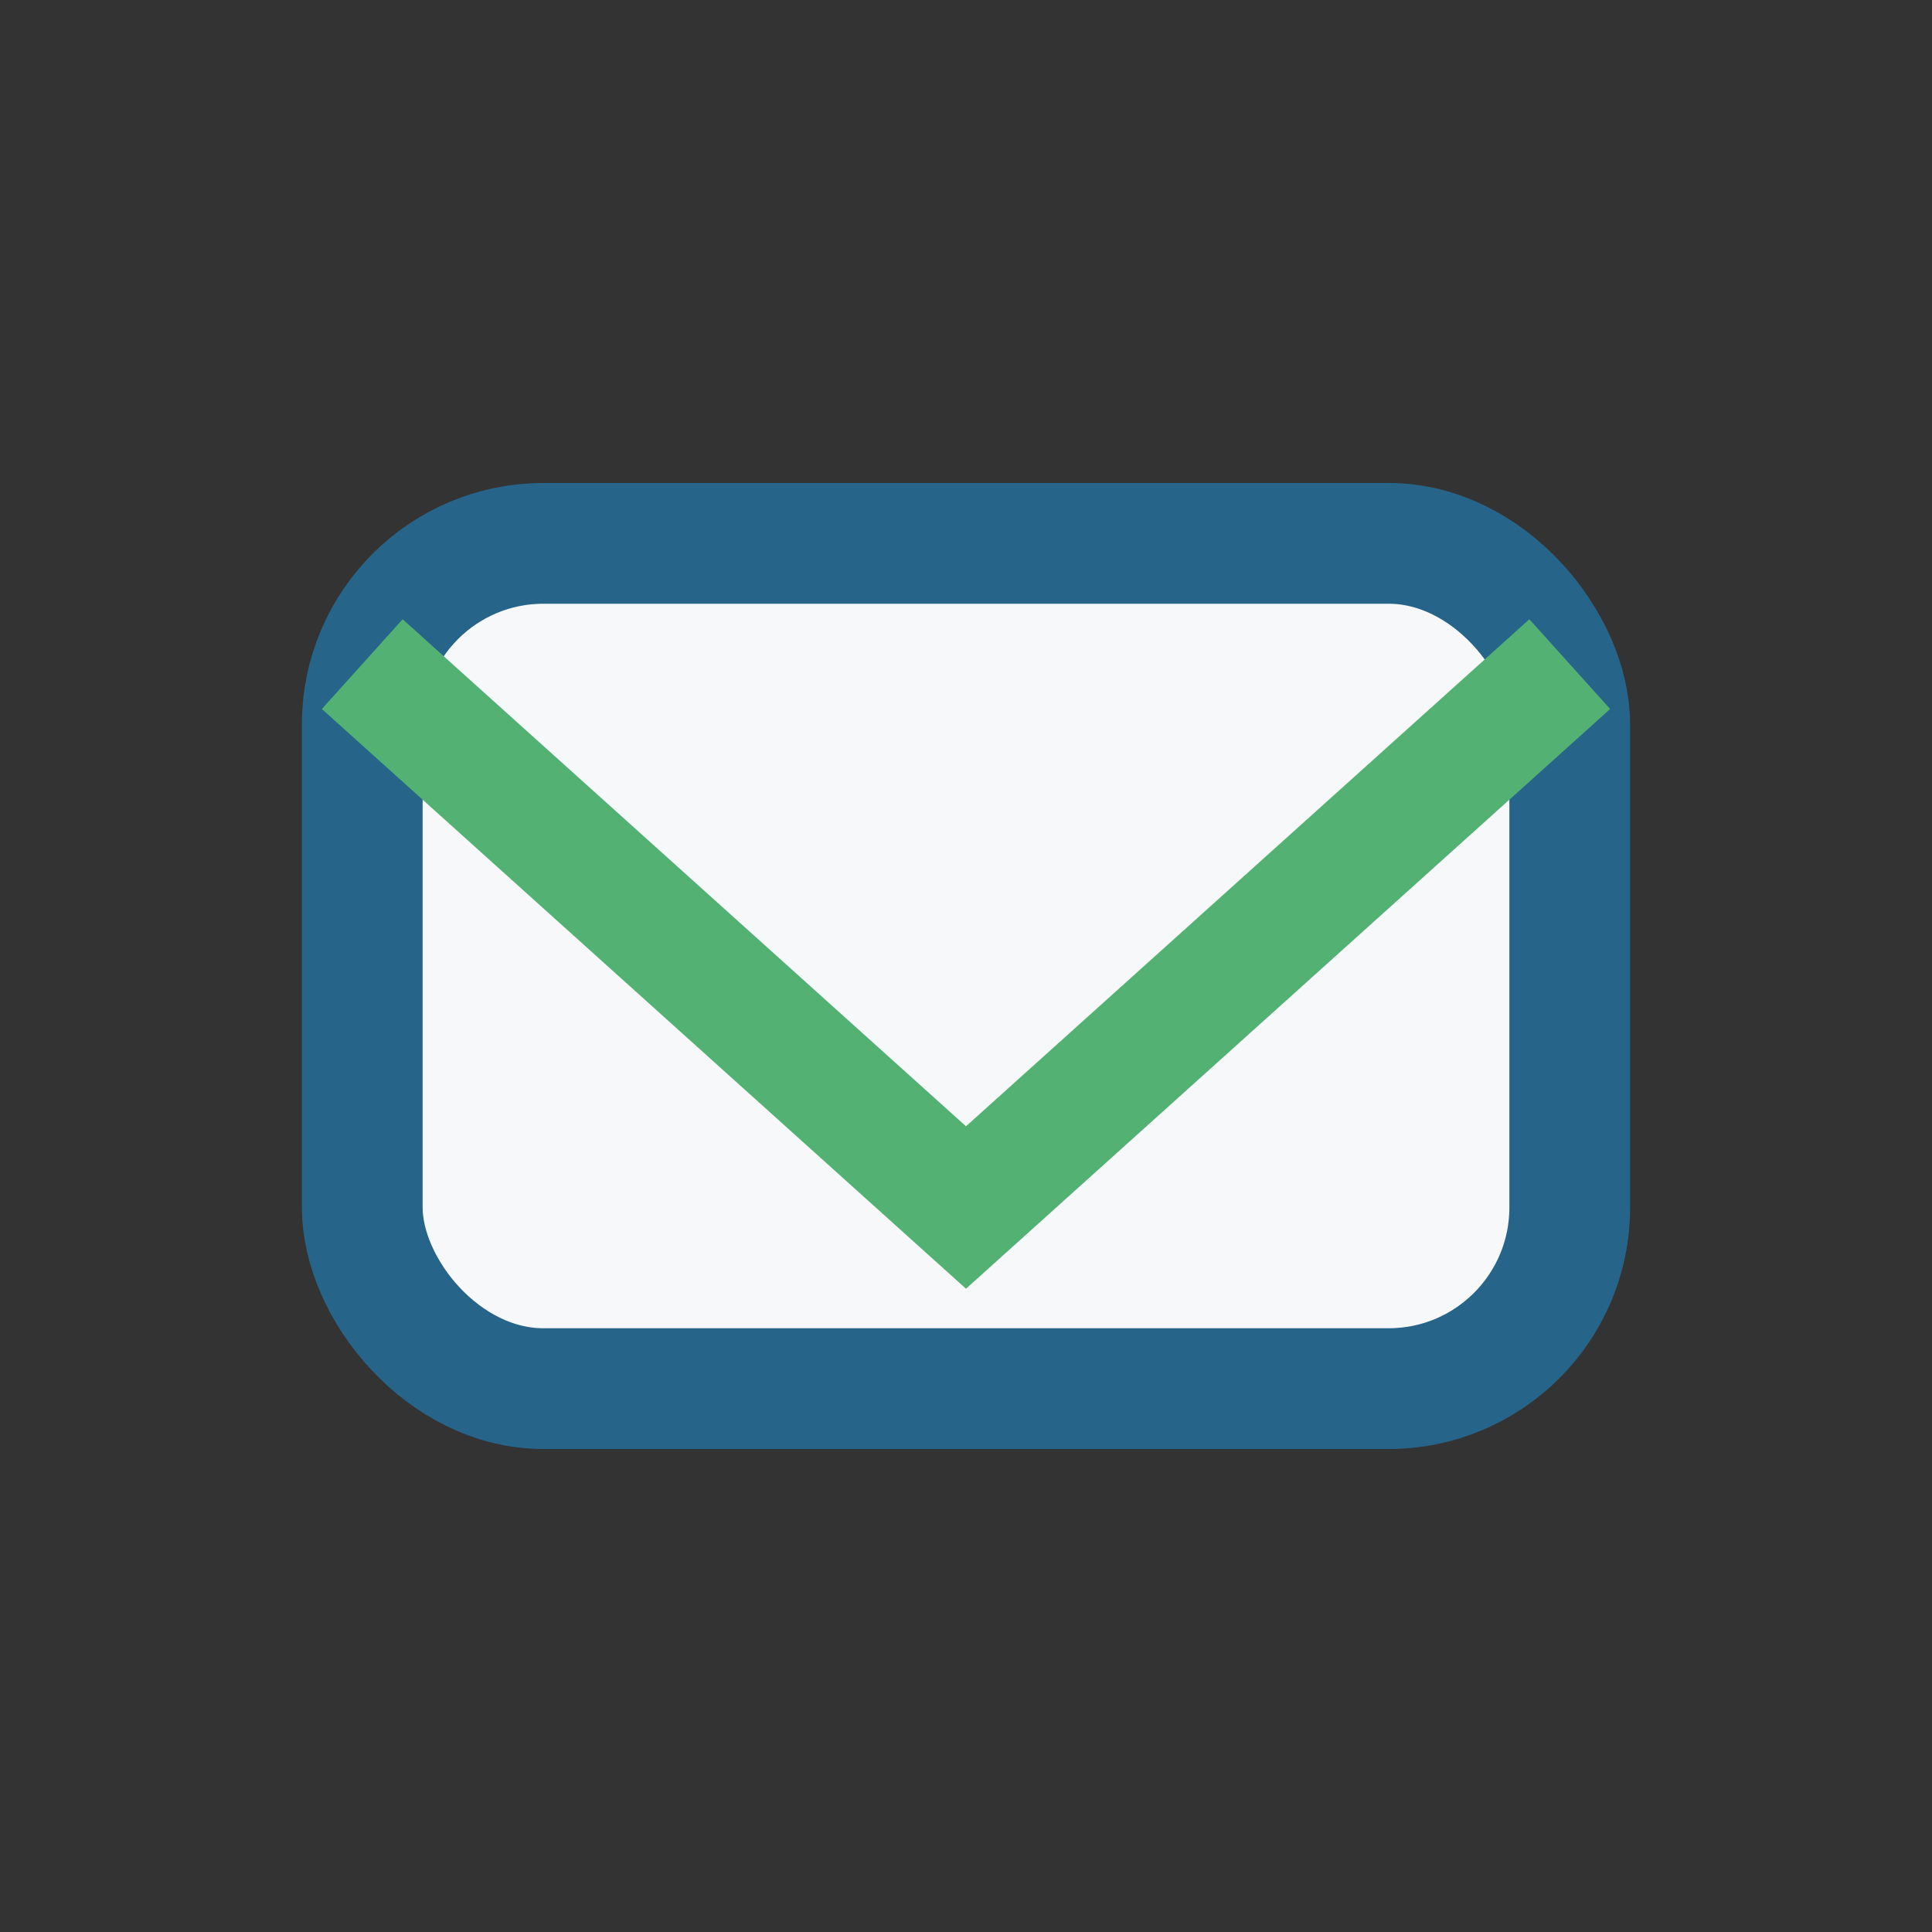 <?xml version="1.0" encoding="UTF-8"?>
<svg xmlns="http://www.w3.org/2000/svg" width="32" height="32" viewBox="0 0 32 32"><rect x="0" y="0" width="32" height="32" fill="#333333" stroke="none"/><rect x="6" y="9" width="20" height="14" rx="3" fill="#F6F8FA" stroke="#266489" stroke-width="2"/><path d="M6 11l10 9 10-9" fill="none" stroke="#53B273" stroke-width="2"/></svg>